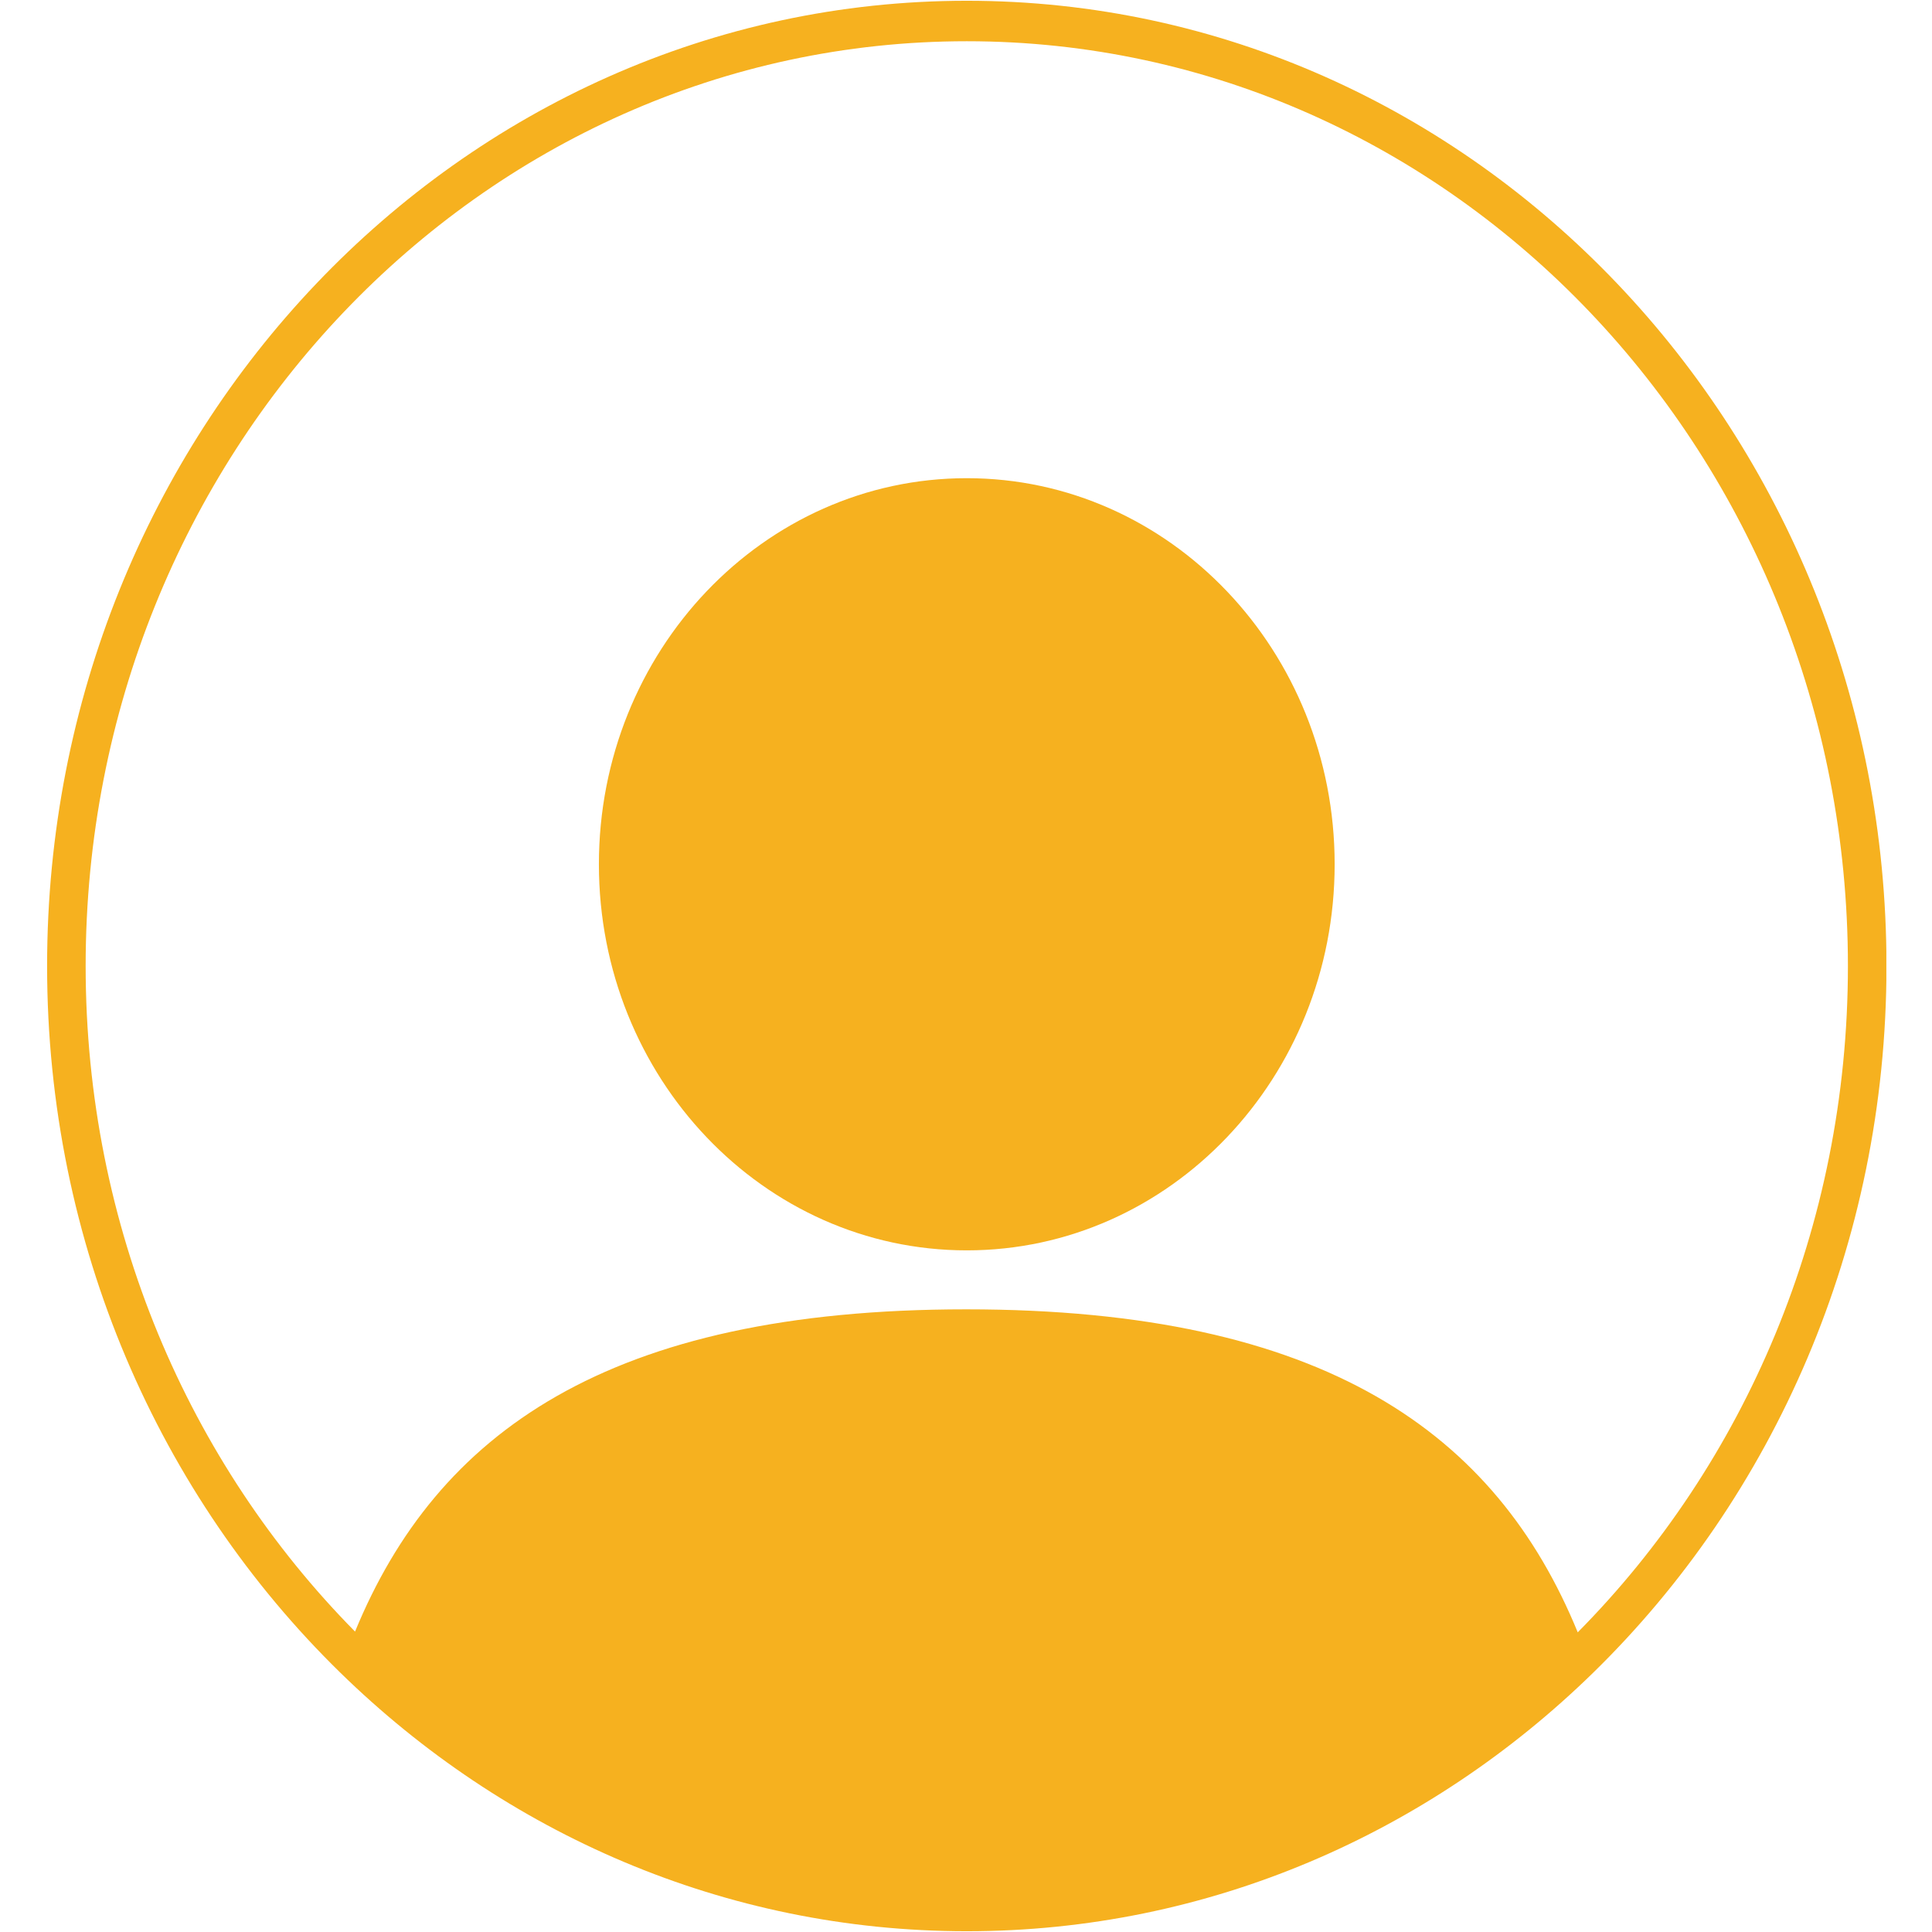 <svg xmlns="http://www.w3.org/2000/svg" xmlns:xlink="http://www.w3.org/1999/xlink" width="500" zoomAndPan="magnify" viewBox="0 0 375 375" height="500" preserveAspectRatio="xMidYMid meet" version="1.0"><defs><clipPath id="925782740d"><path d="M 9.141 0 L 366.141 0 L 366.141 375 L 9.141 375 Z M 9.141 0 " clip-rule="nonzero"/></clipPath></defs><path fill="#f6b11f" d="M 187.652 92.816 C 148.215 92.816 116.246 126.367 116.246 167.754 C 116.246 209.145 148.215 242.695 187.652 242.695 C 227.09 242.695 259.055 209.145 259.055 167.754 C 259.055 126.367 227.09 92.816 187.652 92.816 " fill-opacity="1" fill-rule="nonzero"/><g clip-path="url(#925782740d)"><path fill="#f6b11f" d="M 306.238 316.836 C 290.426 278.266 257.227 254.141 187.543 254.141 C 117.949 254.141 84.75 278.203 68.914 316.688 C 36.676 284.039 16.625 238.227 16.625 187.5 C 16.625 88.367 93.195 8.004 187.652 8.004 C 282.109 8.004 358.68 88.367 358.68 187.5 C 358.68 238.309 338.562 284.184 306.238 316.836 Z M 187.652 0.148 C 89.062 0.148 9.141 84.031 9.141 187.5 C 9.141 241.617 31.004 290.379 65.969 324.582 C 97.852 355.77 140.625 374.852 187.652 374.852 C 234.594 374.852 277.305 355.832 309.172 324.734 C 344.227 290.527 366.164 241.703 366.164 187.5 C 366.164 84.031 286.238 0.148 187.652 0.148 " fill-opacity="1" fill-rule="nonzero"/></g></svg>